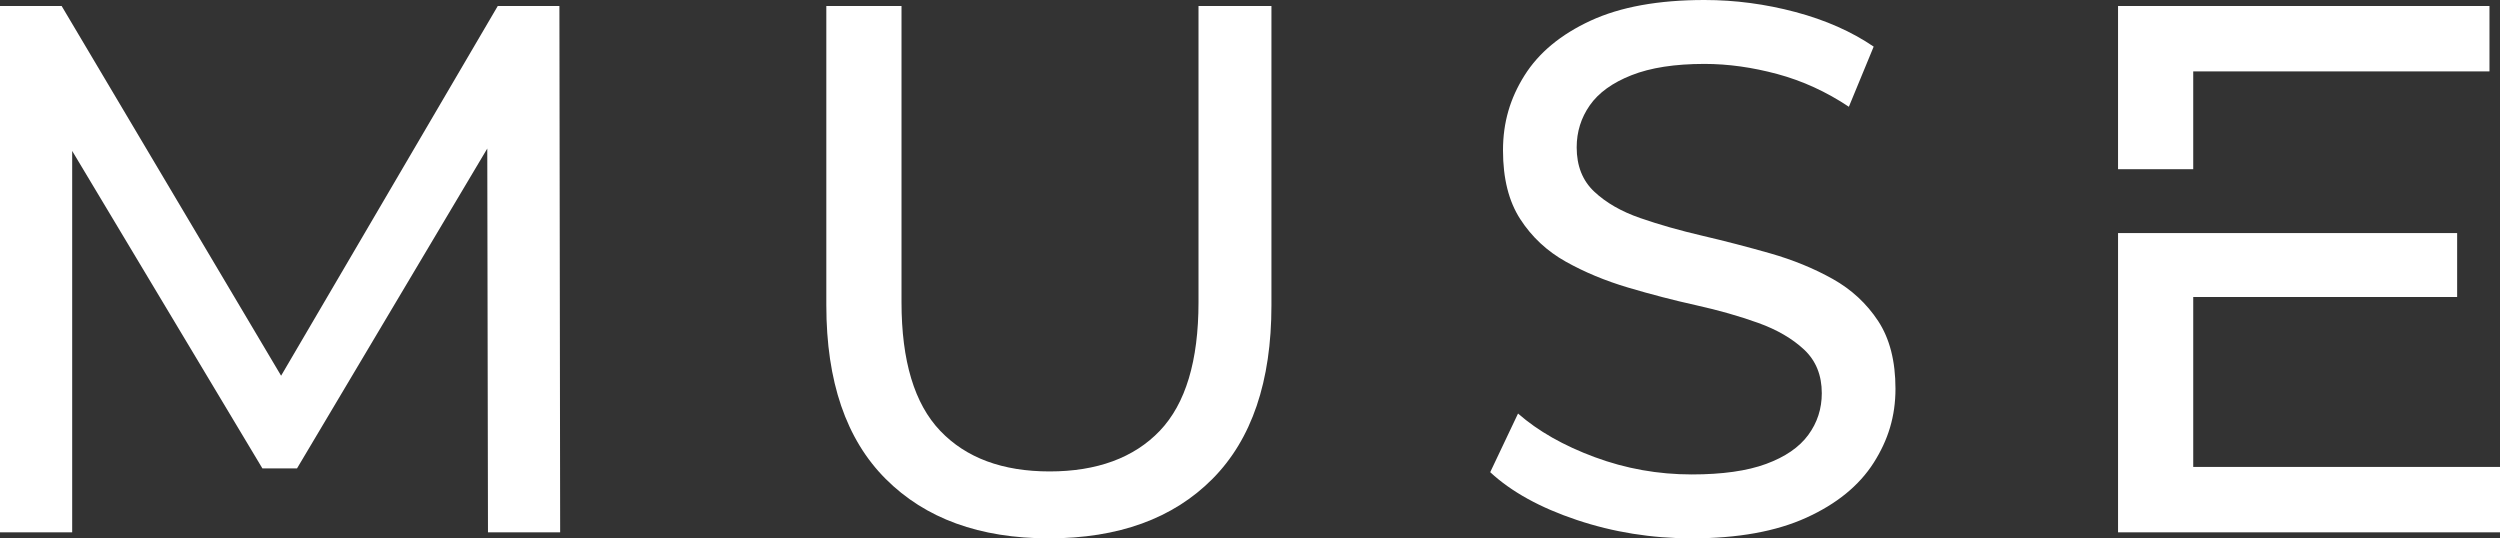<?xml version="1.0" encoding="UTF-8"?>
<svg id="Layer_2" data-name="Layer 2" xmlns="http://www.w3.org/2000/svg" viewBox="0 0 930.99 200.48">
  <rect x="0" y="0" width="930.99" height="200.48" fill="#333333" stroke="none"/>
  <defs>
    <style>
      .cls-1 {
        fill: #fff;
      }
    </style>
  </defs>
  <g id="Layer_1-2" data-name="Layer 1">
    <path class="cls-1" d="M0,198.24V2.24h22.96l87.92,148.12h-12.32L185.36,2.24h22.96l.28,196h-26.88l-.28-153.72h6.44l-77.28,129.92h-12.88L19.88,44.52h7v153.72H0Z"/>
    <path class="cls-1" d="M390.6,200.48c-25.76,0-46.02-7.37-60.76-22.12-14.75-14.74-22.12-36.3-22.12-64.68V2.24h28v110.32c0,21.84,4.8,37.8,14.42,47.88,9.61,10.08,23.19,15.12,40.74,15.12s31.4-5.04,41.02-15.12c9.61-10.08,14.42-26.04,14.42-47.88V2.24h27.16v111.44c0,28.38-7.33,49.94-21.98,64.68-14.66,14.75-34.96,22.12-60.9,22.12Z"/>
    <path class="cls-1" d="M629.99,200.48c-14.94,0-29.22-2.29-42.84-6.86-13.63-4.57-24.36-10.5-32.2-17.78l10.36-21.84c7.46,6.54,16.98,11.95,28.56,16.24,11.57,4.29,23.61,6.44,36.12,6.44,11.38,0,20.62-1.3,27.72-3.92,7.09-2.61,12.32-6.2,15.68-10.78,3.36-4.57,5.04-9.75,5.04-15.54,0-6.72-2.2-12.13-6.58-16.24-4.39-4.1-10.08-7.42-17.08-9.94s-14.7-4.71-23.1-6.58c-8.4-1.86-16.85-4.06-25.34-6.58-8.5-2.52-16.24-5.74-23.24-9.66s-12.65-9.19-16.94-15.82c-4.3-6.62-6.44-15.16-6.44-25.62s2.66-19.36,7.98-27.86c5.32-8.49,13.53-15.3,24.64-20.44,11.1-5.13,25.24-7.7,42.42-7.7,11.38,0,22.68,1.5,33.88,4.48,11.2,2.99,20.9,7.28,29.12,12.88l-9.24,22.4c-8.4-5.6-17.27-9.66-26.6-12.18-9.34-2.52-18.39-3.78-27.16-3.78-11.02,0-20.07,1.4-27.16,4.2-7.1,2.8-12.28,6.54-15.54,11.2-3.27,4.67-4.9,9.9-4.9,15.68,0,6.91,2.19,12.42,6.58,16.52,4.38,4.11,10.08,7.38,17.08,9.8,7,2.43,14.7,4.62,23.1,6.58,8.4,1.96,16.84,4.16,25.34,6.58,8.49,2.43,16.24,5.6,23.24,9.52s12.64,9.15,16.94,15.68c4.29,6.54,6.44,14.94,6.44,25.2s-2.71,19.09-8.12,27.58c-5.42,8.5-13.77,15.31-25.06,20.44-11.3,5.14-25.53,7.7-42.7,7.7Z"/>
    <path class="cls-1" d="M788.75,2.24v60.76h28V26.6h110.32V2.24h-138.32ZM816.75,173.88v-87.08h-28v111.44h142.24v-24.36h-114.24ZM814.23,86.8v23.8h100.8v-23.8h-100.8Z"/>
  </g>
</svg>